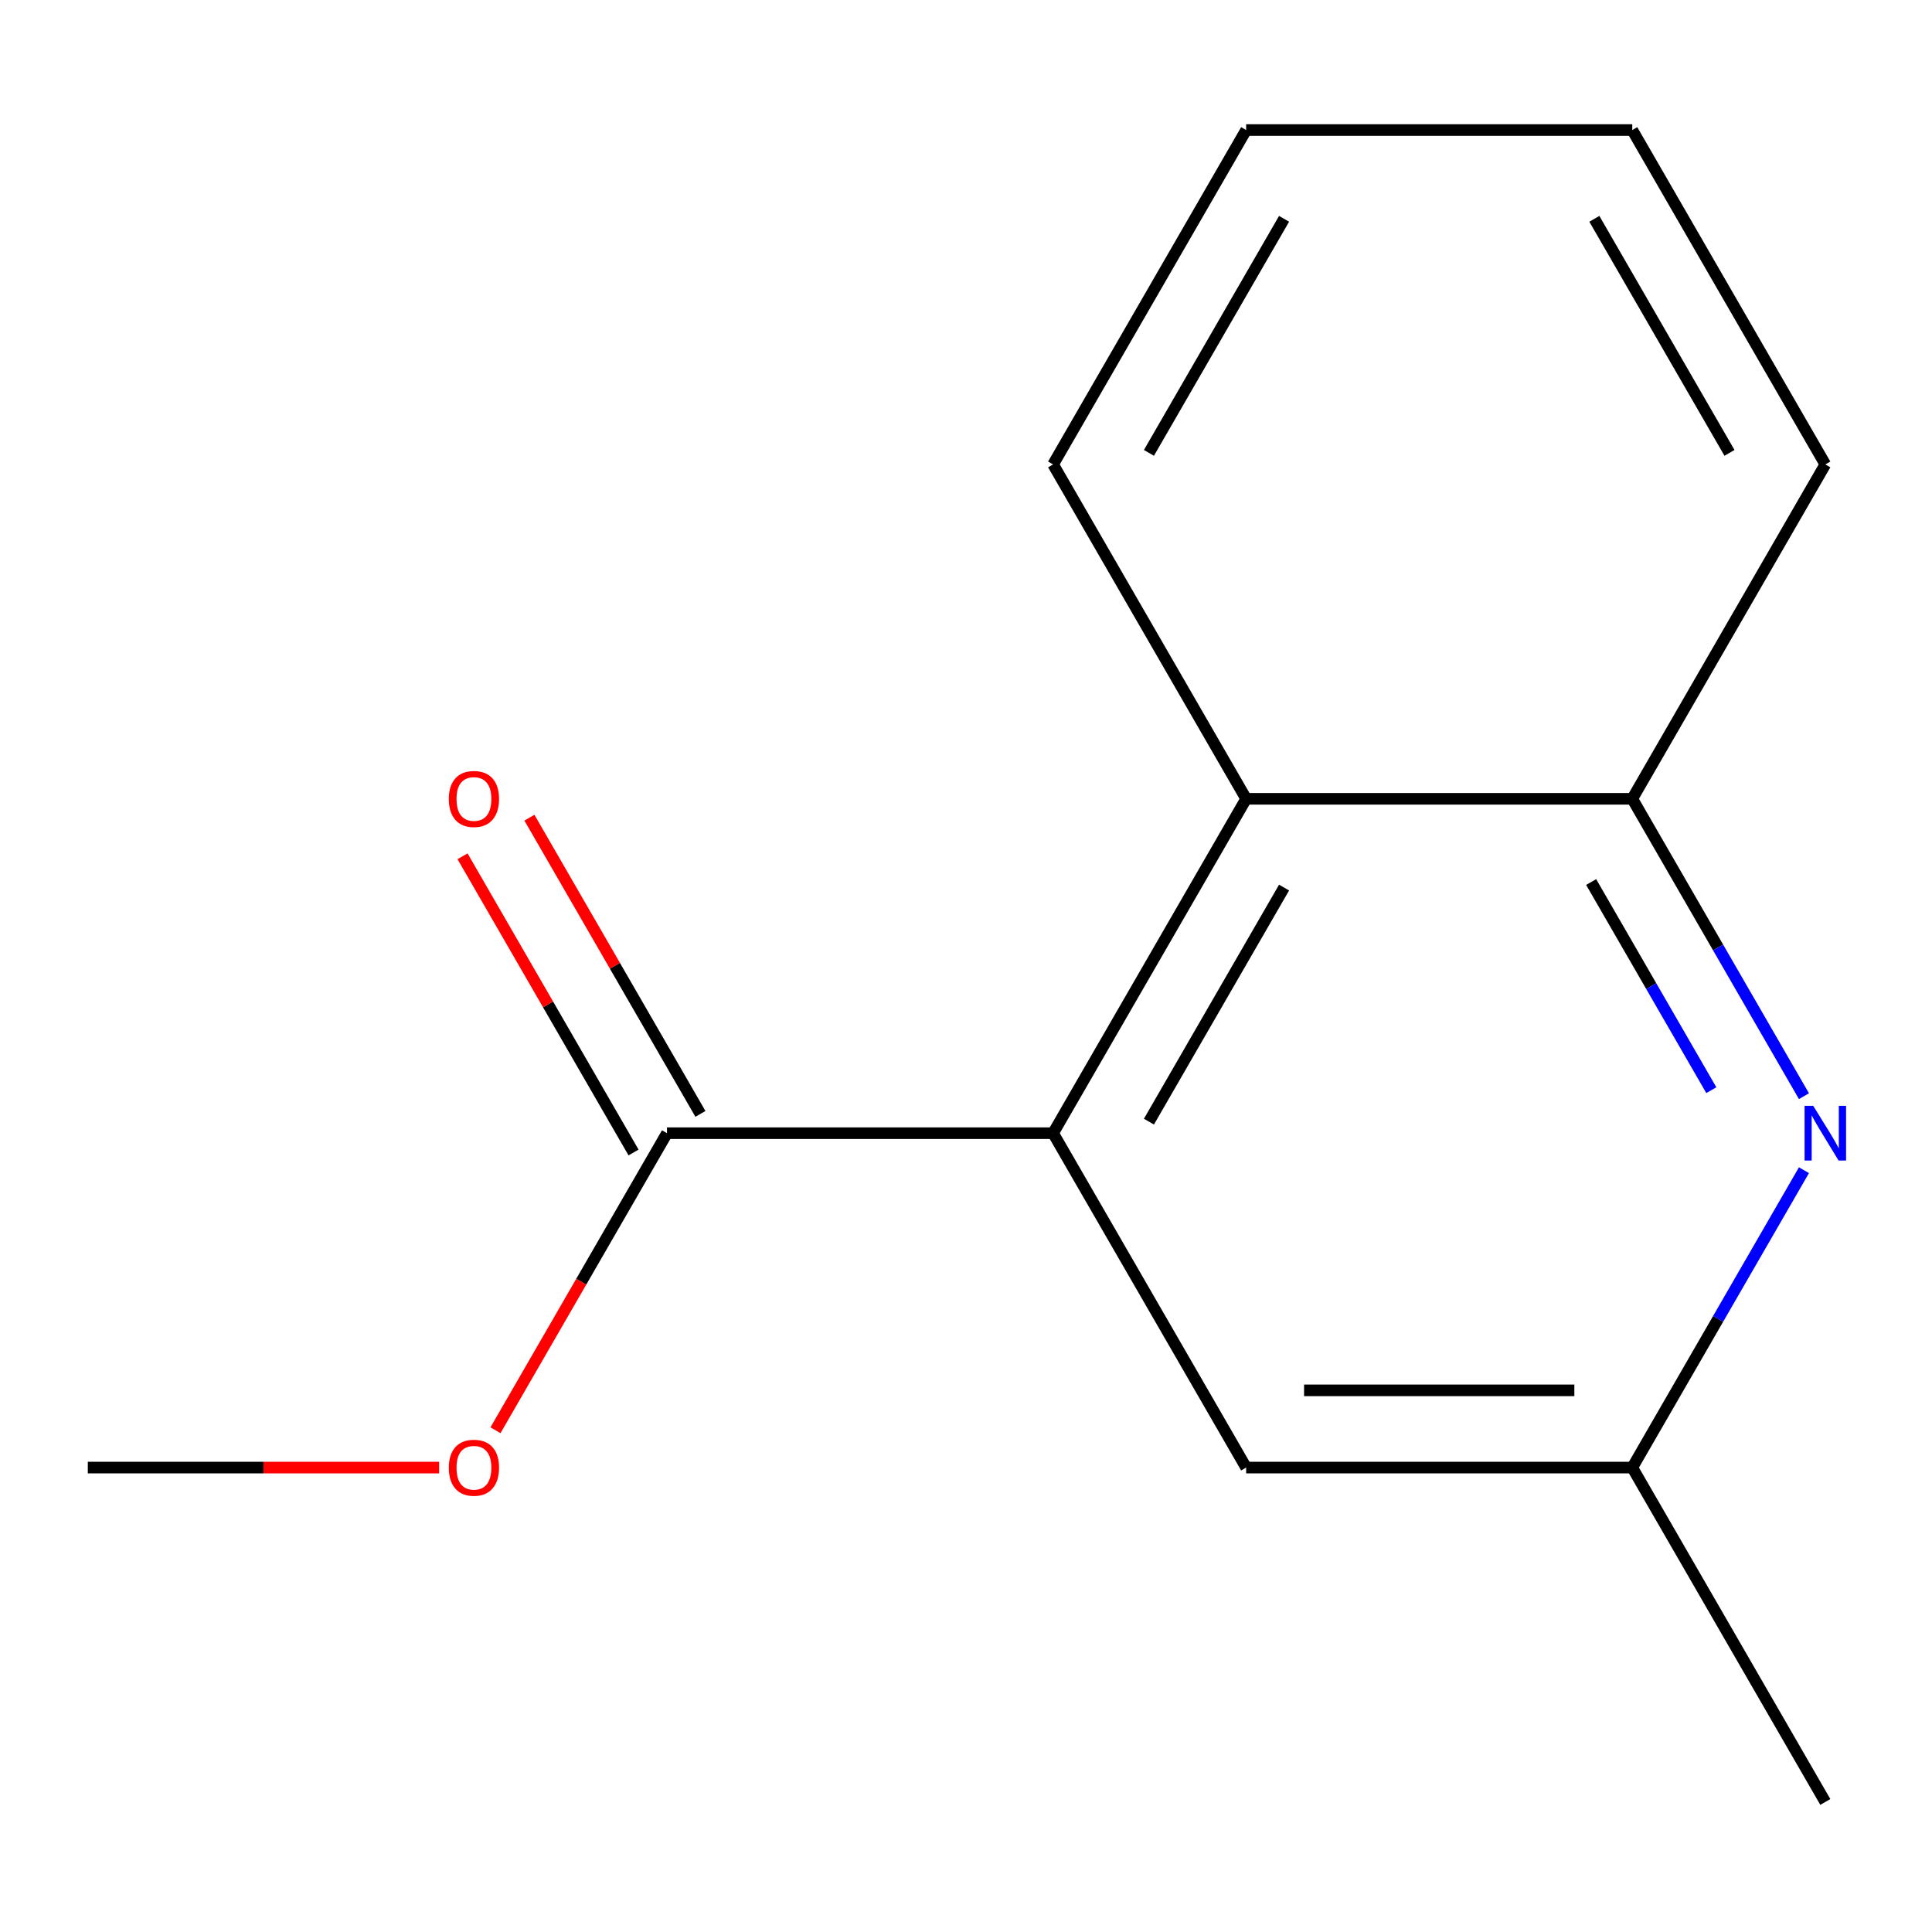 <?xml version='1.0' encoding='iso-8859-1'?>
<svg version='1.1' baseProfile='full'
              xmlns='http://www.w3.org/2000/svg'
                      xmlns:rdkit='http://www.rdkit.org/xml'
                      xmlns:xlink='http://www.w3.org/1999/xlink'
                  xml:space='preserve'
width='1000px' height='1000px' viewBox='0 0 1000 1000'>
<!-- END OF HEADER -->
<rect style='opacity:1.0;fill:#FFFFFF;stroke:none' width='1000' height='1000' x='0' y='0'> </rect>
<path class='bond-12' d='M 45.455,759.614 L 136.382,759.614' style='fill:none;fill-rule:evenodd;stroke:#000000;stroke-width:6px;stroke-linecap:butt;stroke-linejoin:miter;stroke-opacity:1' />
<path class='bond-12' d='M 136.382,759.614 L 227.309,759.614' style='fill:none;fill-rule:evenodd;stroke:#FF0000;stroke-width:6px;stroke-linecap:butt;stroke-linejoin:miter;stroke-opacity:1' />
<path class='bond-2' d='M 844.858,413.462 L 944.783,240.386' style='fill:none;fill-rule:evenodd;stroke:#000000;stroke-width:6px;stroke-linecap:butt;stroke-linejoin:miter;stroke-opacity:1' />
<path class='bond-3' d='M 844.858,413.462 L 645.007,413.462' style='fill:none;fill-rule:evenodd;stroke:#000000;stroke-width:6px;stroke-linecap:butt;stroke-linejoin:miter;stroke-opacity:1' />
<path class='bond-8' d='M 844.858,413.462 L 889.29,490.422' style='fill:none;fill-rule:evenodd;stroke:#000000;stroke-width:6px;stroke-linecap:butt;stroke-linejoin:miter;stroke-opacity:1' />
<path class='bond-8' d='M 889.29,490.422 L 933.723,567.382' style='fill:none;fill-rule:evenodd;stroke:#0000FF;stroke-width:6px;stroke-linecap:butt;stroke-linejoin:miter;stroke-opacity:1' />
<path class='bond-8' d='M 823.572,456.535 L 854.675,510.407' style='fill:none;fill-rule:evenodd;stroke:#000000;stroke-width:6px;stroke-linecap:butt;stroke-linejoin:miter;stroke-opacity:1' />
<path class='bond-8' d='M 854.675,510.407 L 885.778,564.279' style='fill:none;fill-rule:evenodd;stroke:#0000FF;stroke-width:6px;stroke-linecap:butt;stroke-linejoin:miter;stroke-opacity:1' />
<path class='bond-7' d='M 844.858,759.614 L 645.007,759.614' style='fill:none;fill-rule:evenodd;stroke:#000000;stroke-width:6px;stroke-linecap:butt;stroke-linejoin:miter;stroke-opacity:1' />
<path class='bond-7' d='M 814.88,719.644 L 674.984,719.644' style='fill:none;fill-rule:evenodd;stroke:#000000;stroke-width:6px;stroke-linecap:butt;stroke-linejoin:miter;stroke-opacity:1' />
<path class='bond-9' d='M 844.858,759.614 L 889.29,682.654' style='fill:none;fill-rule:evenodd;stroke:#000000;stroke-width:6px;stroke-linecap:butt;stroke-linejoin:miter;stroke-opacity:1' />
<path class='bond-9' d='M 889.29,682.654 L 933.723,605.694' style='fill:none;fill-rule:evenodd;stroke:#0000FF;stroke-width:6px;stroke-linecap:butt;stroke-linejoin:miter;stroke-opacity:1' />
<path class='bond-11' d='M 844.858,759.614 L 944.783,932.69' style='fill:none;fill-rule:evenodd;stroke:#000000;stroke-width:6px;stroke-linecap:butt;stroke-linejoin:miter;stroke-opacity:1' />
<path class='bond-10' d='M 944.783,240.386 L 844.858,67.31' style='fill:none;fill-rule:evenodd;stroke:#000000;stroke-width:6px;stroke-linecap:butt;stroke-linejoin:miter;stroke-opacity:1' />
<path class='bond-10' d='M 895.179,234.41 L 825.231,113.257' style='fill:none;fill-rule:evenodd;stroke:#000000;stroke-width:6px;stroke-linecap:butt;stroke-linejoin:miter;stroke-opacity:1' />
<path class='bond-4' d='M 645.007,413.462 L 545.081,240.386' style='fill:none;fill-rule:evenodd;stroke:#000000;stroke-width:6px;stroke-linecap:butt;stroke-linejoin:miter;stroke-opacity:1' />
<path class='bond-5' d='M 645.007,413.462 L 545.081,586.538' style='fill:none;fill-rule:evenodd;stroke:#000000;stroke-width:6px;stroke-linecap:butt;stroke-linejoin:miter;stroke-opacity:1' />
<path class='bond-5' d='M 664.633,459.409 L 594.685,580.562' style='fill:none;fill-rule:evenodd;stroke:#000000;stroke-width:6px;stroke-linecap:butt;stroke-linejoin:miter;stroke-opacity:1' />
<path class='bond-6' d='M 645.007,759.614 L 545.081,586.538' style='fill:none;fill-rule:evenodd;stroke:#000000;stroke-width:6px;stroke-linecap:butt;stroke-linejoin:miter;stroke-opacity:1' />
<path class='bond-1' d='M 844.858,67.31 L 645.007,67.31' style='fill:none;fill-rule:evenodd;stroke:#000000;stroke-width:6px;stroke-linecap:butt;stroke-linejoin:miter;stroke-opacity:1' />
<path class='bond-0' d='M 545.081,240.386 L 645.007,67.31' style='fill:none;fill-rule:evenodd;stroke:#000000;stroke-width:6px;stroke-linecap:butt;stroke-linejoin:miter;stroke-opacity:1' />
<path class='bond-0' d='M 594.685,234.41 L 664.633,113.257' style='fill:none;fill-rule:evenodd;stroke:#000000;stroke-width:6px;stroke-linecap:butt;stroke-linejoin:miter;stroke-opacity:1' />
<path class='bond-15' d='M 545.081,586.538 L 345.231,586.538' style='fill:none;fill-rule:evenodd;stroke:#000000;stroke-width:6px;stroke-linecap:butt;stroke-linejoin:miter;stroke-opacity:1' />
<path class='bond-13' d='M 345.231,586.538 L 300.844,663.418' style='fill:none;fill-rule:evenodd;stroke:#000000;stroke-width:6px;stroke-linecap:butt;stroke-linejoin:miter;stroke-opacity:1' />
<path class='bond-13' d='M 300.844,663.418 L 256.458,740.297' style='fill:none;fill-rule:evenodd;stroke:#FF0000;stroke-width:6px;stroke-linecap:butt;stroke-linejoin:miter;stroke-opacity:1' />
<path class='bond-14' d='M 362.538,576.545 L 318.279,499.886' style='fill:none;fill-rule:evenodd;stroke:#000000;stroke-width:6px;stroke-linecap:butt;stroke-linejoin:miter;stroke-opacity:1' />
<path class='bond-14' d='M 318.279,499.886 L 274.019,423.226' style='fill:none;fill-rule:evenodd;stroke:#FF0000;stroke-width:6px;stroke-linecap:butt;stroke-linejoin:miter;stroke-opacity:1' />
<path class='bond-14' d='M 327.923,596.53 L 283.664,519.871' style='fill:none;fill-rule:evenodd;stroke:#000000;stroke-width:6px;stroke-linecap:butt;stroke-linejoin:miter;stroke-opacity:1' />
<path class='bond-14' d='M 283.664,519.871 L 239.404,443.211' style='fill:none;fill-rule:evenodd;stroke:#FF0000;stroke-width:6px;stroke-linecap:butt;stroke-linejoin:miter;stroke-opacity:1' />
<path  class='atom-12' d='M 232.305 759.694
Q 232.305 752.894, 235.665 749.094
Q 239.025 745.294, 245.305 745.294
Q 251.585 745.294, 254.945 749.094
Q 258.305 752.894, 258.305 759.694
Q 258.305 766.574, 254.905 770.494
Q 251.505 774.374, 245.305 774.374
Q 239.065 774.374, 235.665 770.494
Q 232.305 766.614, 232.305 759.694
M 245.305 771.174
Q 249.625 771.174, 251.945 768.294
Q 254.305 765.374, 254.305 759.694
Q 254.305 754.134, 251.945 751.334
Q 249.625 748.494, 245.305 748.494
Q 240.985 748.494, 238.625 751.294
Q 236.305 754.094, 236.305 759.694
Q 236.305 765.414, 238.625 768.294
Q 240.985 771.174, 245.305 771.174
' fill='#FF0000'/>
<path  class='atom-13' d='M 232.305 413.542
Q 232.305 406.742, 235.665 402.942
Q 239.025 399.142, 245.305 399.142
Q 251.585 399.142, 254.945 402.942
Q 258.305 406.742, 258.305 413.542
Q 258.305 420.422, 254.905 424.342
Q 251.505 428.222, 245.305 428.222
Q 239.065 428.222, 235.665 424.342
Q 232.305 420.462, 232.305 413.542
M 245.305 425.022
Q 249.625 425.022, 251.945 422.142
Q 254.305 419.222, 254.305 413.542
Q 254.305 407.982, 251.945 405.182
Q 249.625 402.342, 245.305 402.342
Q 240.985 402.342, 238.625 405.142
Q 236.305 407.942, 236.305 413.542
Q 236.305 419.262, 238.625 422.142
Q 240.985 425.022, 245.305 425.022
' fill='#FF0000'/>
<path  class='atom-14' d='M 938.523 572.378
L 947.803 587.378
Q 948.723 588.858, 950.203 591.538
Q 951.683 594.218, 951.763 594.378
L 951.763 572.378
L 955.523 572.378
L 955.523 600.698
L 951.643 600.698
L 941.683 584.298
Q 940.523 582.378, 939.283 580.178
Q 938.083 577.978, 937.723 577.298
L 937.723 600.698
L 934.043 600.698
L 934.043 572.378
L 938.523 572.378
' fill='#0000FF'/>
</svg>
